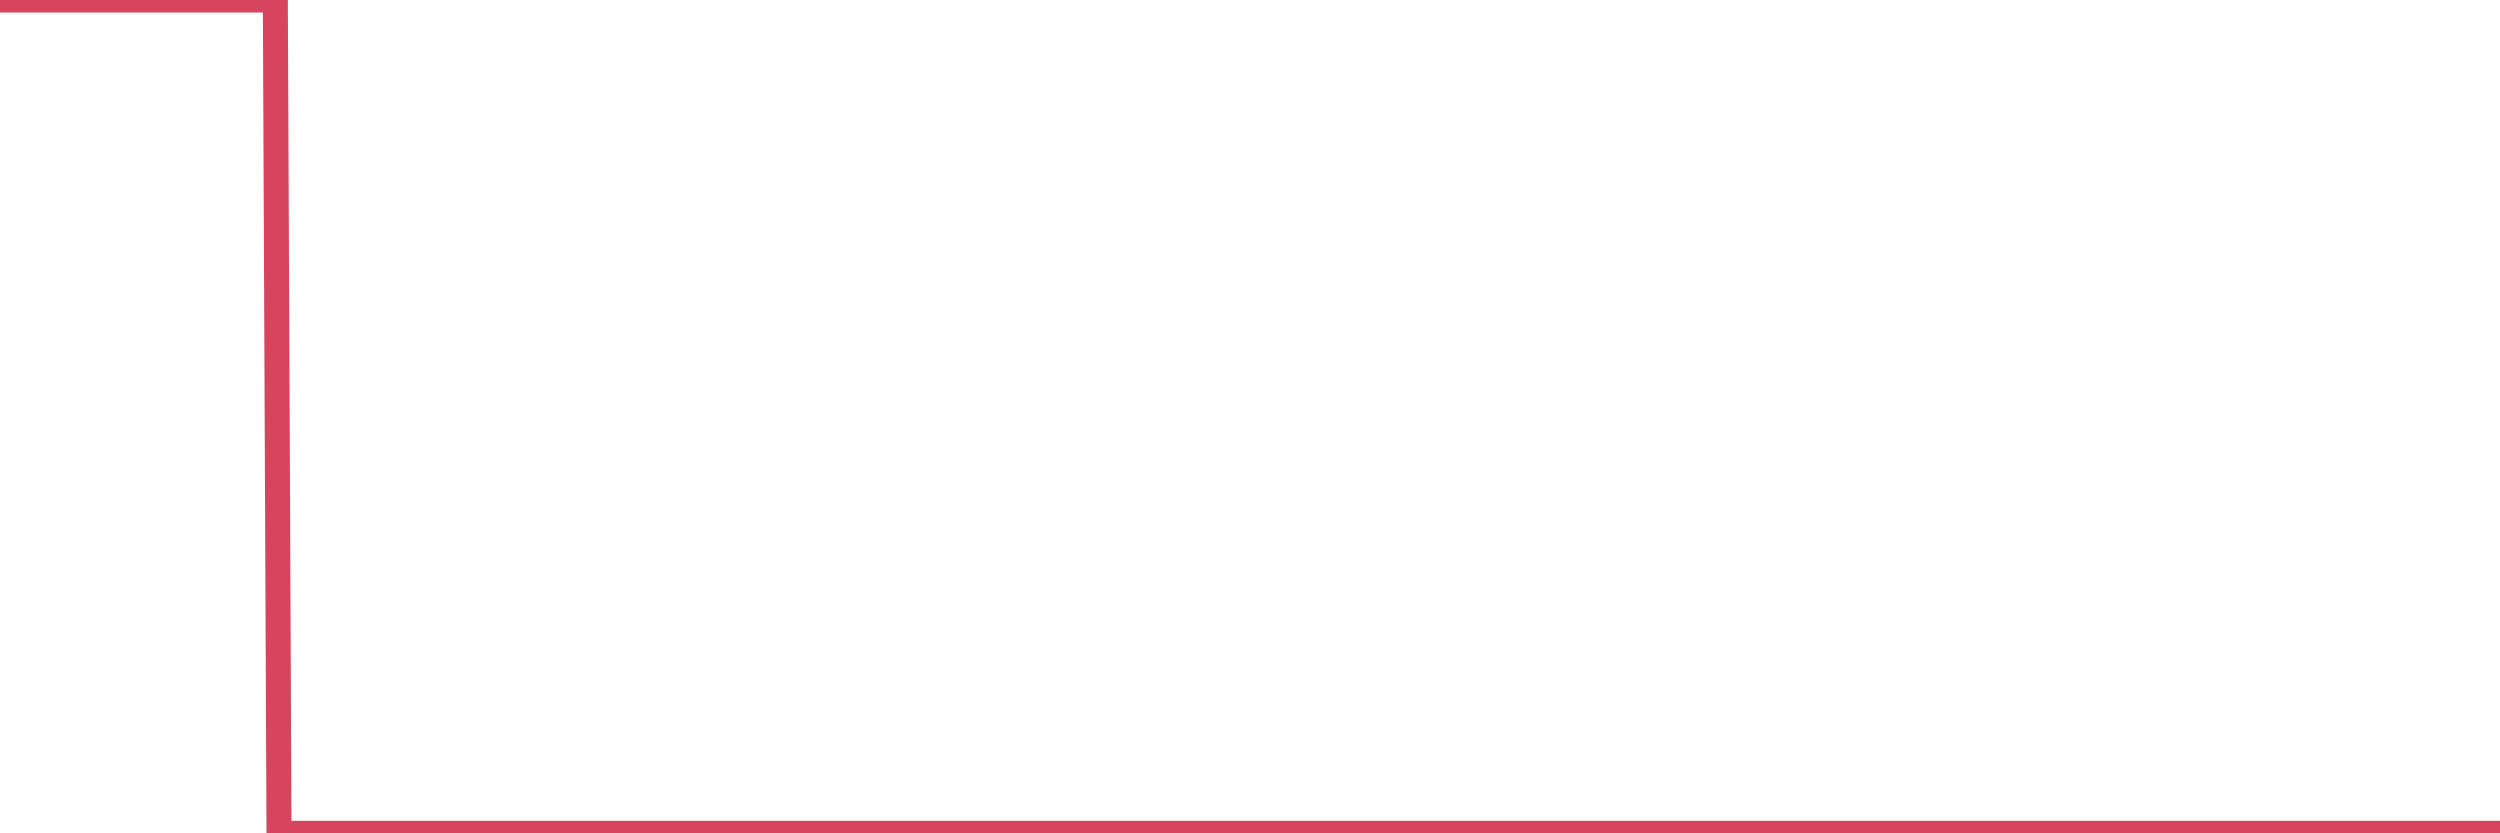 <?xml version="1.0"?><svg width="150px" height="50px" xmlns="http://www.w3.org/2000/svg" xmlns:xlink="http://www.w3.org/1999/xlink"> <polyline fill="none" stroke="#d6455d" stroke-width="1.5px" stroke-linecap="round" stroke-miterlimit="5" points="0.00,0.00 0.22,0.00 0.45,0.00 0.67,0.00 0.89,0.00 1.12,0.00 1.34,0.00 1.56,0.00 1.79,0.00 1.93,0.00 2.16,0.00 2.38,0.00 2.60,0.00 2.83,0.00 3.05,0.00 3.27,0.00 3.50,0.00 3.65,0.00 3.87,0.00 4.09,0.00 4.32,0.00 4.54,0.00 4.76,0.00 4.99,0.00 5.21,0.00 5.36,0.00 5.58,0.00 5.80,0.00 6.03,0.00 6.25,0.00 6.47,0.00 6.70,0.00 6.92,0.00 7.07,0.00 7.29,0.00 7.52,0.00 7.74,0.00 7.96,0.00 8.19,0.00 8.41,0.00 8.63,0.00 8.78,0.00 9.00,0.00 9.23,0.00 9.45,0.00 9.67,0.00 9.90,0.00 10.12,0.00 10.34,0.00 10.49,0.00 10.72,0.00 10.94,0.00 11.16,0.00 11.39,0.00 11.61,0.00 11.83,0.00 12.06,0.00 12.20,0.00 12.43,0.00 12.65,0.00 12.87,0.00 13.10,0.00 13.32,0.00 13.54,0.00 13.77,0.00 13.92,0.00 14.14,0.00 14.36,0.00 14.59,0.00 14.81,0.00 15.03,0.00 15.26,0.00 15.48,0.00 15.63,0.00 15.85,0.00 16.07,0.00 16.30,0.00 16.52,0.00 16.74,50.00 16.97,50.00 17.19,50.00 17.41,50.00 17.56,50.00 17.79,50.00 18.01,50.00 18.23,50.00 18.46,50.00 18.68,50.00 18.90,50.00 19.12,50.00 19.27,50.00 19.50,50.00 19.72,50.00 19.94,50.00 20.17,50.00 20.39,50.00 20.61,50.00 20.84,50.00 20.99,50.00 21.21,50.00 21.43,50.00 21.65,50.00 21.88,50.00 22.10,50.00 22.32,50.00 22.55,50.00 22.70,50.00 22.92,50.00 23.14,50.00 23.37,50.00 23.59,50.00 23.81,50.00 24.04,50.00 24.26,50.00 24.41,50.00 24.63,50.00 24.85,50.00 25.08,50.00 25.30,50.00 25.52,50.00 25.75,50.00 25.97,50.00 26.12,50.00 26.34,50.00 26.57,50.00 26.79,50.00 27.01,50.00 27.24,50.00 27.46,50.00 27.68,50.00 27.83,50.00 28.05,50.00 28.28,50.00 28.50,50.00 28.72,50.00 28.95,50.00 29.17,50.00 29.39,50.00 29.54,50.00 29.77,50.00 29.99,50.00 30.21,50.00 30.44,50.00 30.66,50.00 30.88,50.00 31.11,50.00 31.25,50.00 31.48,50.00 31.70,50.00 31.92,50.00 32.15,50.00 32.37,50.00 32.59,50.00 32.82,50.00 33.04,50.00 33.19,50.00 33.41,50.00 33.64,50.00 33.86,50.00 34.08,50.00 34.31,50.00 34.53,50.00 34.75,50.00 34.90,50.00 35.12,50.00 35.35,50.00 35.57,50.00 35.79,50.00 36.02,50.00 36.24,50.00 36.46,50.00 36.61,50.00 36.84,50.00 37.06,50.00 37.28,50.00 37.51,50.00 37.73,50.00 37.95,50.00 38.18,50.00 38.32,50.00 38.55,50.00 38.77,50.00 38.99,50.00 39.22,50.00 39.44,50.00 39.66,50.00 39.89,50.00 40.04,50.00 40.26,50.00 40.48,50.00 40.71,50.00 40.93,50.00 41.15,50.00 41.38,50.00 41.60,50.00 41.75,50.00 41.97,50.00 42.19,50.00 42.42,50.00 42.64,50.00 42.86,50.00 43.09,50.00 43.31,50.00 43.46,50.00 43.68,50.00 43.91,50.00 44.13,50.00 44.35,50.00 44.58,50.00 44.80,50.00 45.02,50.00 45.17,50.00 45.39,50.00 45.62,50.00 45.84,50.00 46.06,50.00 46.29,50.00 46.51,50.00 46.73,50.00 46.88,50.00 47.11,50.00 47.33,50.00 47.55,50.00 47.77,50.00 48.00,50.00 48.22,50.00 48.44,50.00 48.67,50.00 48.82,50.00 49.04,50.00 49.26,50.00 49.49,50.00 49.71,50.00 49.93,50.00 50.16,50.00 50.38,50.00 50.53,50.00 50.75,50.00 50.97,50.00 51.20,50.00 51.42,50.00 51.64,50.00 51.87,50.00 52.09,50.00 52.24,50.00 52.46,50.00 52.69,50.00 52.91,50.00 53.13,50.00 53.36,50.00 53.58,50.00 53.80,50.00 53.95,50.00 54.17,50.00 54.40,50.00 54.62,50.00 54.84,50.00 55.07,50.00 55.29,50.00 55.51,50.00 55.66,50.00 55.89,50.00 56.11,50.00 56.33,50.00 56.56,50.00 56.78,50.00 57.00,50.00 57.23,50.00 57.37,50.00 57.60,50.00 57.82,50.00 58.04,50.00 58.27,50.00 58.49,50.00 58.71,50.00 58.94,50.00 59.09,50.00 59.31,50.00 59.53,50.00 59.76,50.00 59.98,50.00 60.20,50.00 60.43,50.00 60.65,50.00 60.80,50.00 61.02,50.00 61.24,50.00 61.47,50.00 61.69,50.00 61.91,50.00 62.14,50.00 62.36,50.00 62.51,50.00 62.73,50.00 62.96,50.00 63.18,50.00 63.40,50.00 63.63,50.00 63.85,50.00 64.07,50.00 64.22,50.00 64.44,50.00 64.67,50.00 64.89,50.00 65.11,50.00 65.34,50.00 65.56,50.00 65.78,50.00 66.01,50.00 66.16,50.00 66.38,50.00 66.60,50.00 66.83,50.00 67.05,50.00 67.27,50.00 67.50,50.00 67.72,50.00 67.87,50.00 68.09,50.00 68.31,50.00 68.54,50.00 68.76,50.00 68.98,50.00 69.21,50.00 69.43,50.00 69.58,50.00 69.80,50.00 70.03,50.00 70.25,50.00 70.47,50.00 70.69,50.00 70.92,50.00 71.14,50.00 71.29,50.00 71.51,50.00 71.74,50.00 71.96,50.00 72.18,50.00 72.41,50.00 72.63,50.00 72.85,50.00 73.00,50.00 73.23,50.00 73.45,50.00 73.67,50.00 73.89,50.00 74.12,50.00 74.34,50.00 74.56,50.00 74.71,50.00 74.94,50.00 75.16,50.00 75.38,50.00 75.61,50.00 75.83,50.00 76.05,50.00 76.28,50.00 76.42,50.00 76.65,50.00 76.87,50.00 77.09,50.00 77.32,50.00 77.54,50.00 77.76,50.00 77.99,50.00 78.14,50.00 78.36,50.00 78.58,50.00 78.81,50.00 79.03,50.00 79.25,50.00 79.48,50.00 79.70,50.00 79.85,50.00 80.07,50.00 80.29,50.00 80.52,50.00 80.74,50.00 80.96,50.00 81.19,50.00 81.41,50.00 81.63,50.00 81.78,50.00 82.01,50.00 82.23,50.00 82.45,50.00 82.68,50.00 82.90,50.00 83.12,50.00 83.35,50.00 83.49,50.00 83.72,50.00 83.94,50.00 84.16,50.00 84.39,50.00 84.61,50.00 84.83,50.00 85.06,50.00 85.21,50.00 85.43,50.00 85.65,50.00 85.88,50.00 86.10,50.00 86.32,50.00 86.55,50.00 86.77,50.00 86.92,50.00 87.14,50.00 87.36,50.00 87.59,50.00 87.81,50.00 88.03,50.00 88.26,50.00 88.48,50.00 88.63,50.00 88.85,50.00 89.08,50.00 89.30,50.00 89.52,50.00 89.75,50.00 89.97,50.00 90.19,50.00 90.34,50.00 90.56,50.00 90.79,50.00 91.01,50.00 91.23,50.00 91.46,50.00 91.68,50.00 91.90,50.00 92.05,50.00 92.28,50.00 92.50,50.00 92.72,50.00 92.95,50.00 93.17,50.00 93.39,50.00 93.61,50.00 93.76,50.00 93.99,50.00 94.21,50.00 94.43,50.00 94.66,50.00 94.88,50.00 95.10,50.00 95.33,50.00 95.48,50.00 95.70,50.00 95.92,50.00 96.15,50.00 96.37,50.00 96.59,50.00 96.81,50.00 97.04,50.00 97.26,50.00 97.41,50.00 97.63,50.00 97.86,50.00 98.08,50.00 98.30,50.00 98.53,50.00 98.75,50.00 98.97,50.00 99.12,50.00 99.34,50.00 99.57,50.00 99.79,50.00 100.01,50.00 100.24,50.00 100.46,50.00 100.68,50.00 100.83,50.00 101.06,50.00 101.28,50.00 101.50,50.00 101.73,50.00 101.95,50.00 102.17,50.00 102.40,50.00 102.54,50.00 102.77,50.00 102.99,50.00 103.21,50.00 103.44,50.00 103.66,50.00 103.88,50.00 104.11,50.00 104.26,50.00 104.48,50.00 104.70,50.00 104.93,50.00 105.15,50.00 105.37,50.00 105.60,50.00 105.82,50.00 105.97,50.00 106.19,50.00 106.41,50.00 106.64,50.00 106.86,50.00 107.08,50.00 107.31,50.00 107.53,50.00 107.68,50.00 107.90,50.00 108.13,50.00 108.35,50.00 108.57,50.00 108.80,50.00 109.02,50.00 109.24,50.00 109.39,50.00 109.61,50.00 109.84,50.00 110.06,50.00 110.28,50.00 110.51,50.00 110.73,50.00 110.95,50.00 111.10,50.00 111.33,50.00 111.55,50.00 111.77,50.00 112.00,50.00 112.22,50.00 112.44,50.00 112.67,50.00 112.89,50.00 113.04,50.00 113.26,50.00 113.48,50.00 113.71,50.00 113.93,50.00 114.15,50.00 114.38,50.00 114.60,50.00 114.75,50.00 114.97,50.00 115.20,50.00 115.42,50.00 115.64,50.00 115.87,50.00 116.09,50.00 116.31,50.00 116.46,50.00 116.68,50.00 116.91,50.00 117.13,50.00 117.35,50.00 117.58,50.00 117.80,50.00 118.02,50.00 118.17,50.00 118.40,50.00 118.62,50.00 118.84,50.00 119.07,50.00 119.29,50.00 119.51,50.00 119.73,50.00 119.88,50.00 120.11,50.00 120.33,50.00 120.55,50.00 120.78,50.00 121.00,50.00 121.22,50.00 121.45,50.00 121.60,50.00 121.82,50.00 122.04,50.00 122.27,50.00 122.49,50.00 122.71,50.00 122.93,50.00 123.16,50.00 123.31,50.00 123.53,50.00 123.75,50.00 123.98,50.00 124.20,50.00 124.42,50.00 124.65,50.00 124.87,50.00 125.02,50.00 125.24,50.00 125.46,50.00 125.69,50.00 125.91,50.00 126.13,50.00 126.36,50.00 126.58,50.00 126.73,50.00 126.95,50.00 127.18,50.00 127.40,50.00 127.62,50.00 127.85,50.00 128.07,50.00 128.29,50.00 128.44,50.00 128.66,50.00 128.89,50.00 129.11,50.00 129.33,50.00 129.56,50.00 129.78,50.00 130.00,50.00 130.23,50.00 130.38,50.00 130.60,50.00 130.82,50.00 131.05,50.00 131.27,50.00 131.49,50.00 131.72,50.00 131.94,50.00 132.09,50.00 132.31,50.00 132.53,50.00 132.76,50.00 132.98,50.00 133.20,50.00 133.43,50.00 133.65,50.00 133.80,50.00 134.02,50.00 134.25,50.00 134.47,50.00 134.69,50.00 134.92,50.00 135.14,50.00 135.36,50.00 135.51,50.00 135.73,50.00 135.96,50.00 136.18,50.00 136.40,50.00 136.63,50.00 136.85,50.00 137.07,50.00 137.22,50.00 137.45,50.00 137.67,50.00 137.89,50.00 138.12,50.00 138.34,50.00 138.56,50.00 138.79,50.00 138.93,50.00 139.16,50.00 139.38,50.00 139.60,50.00 139.83,50.00 140.05,50.00 140.27,50.00 140.50,50.00 140.65,50.00 140.87,50.00 141.09,50.00 141.32,50.00 141.54,50.00 141.76,50.00 141.99,50.00 142.21,50.00 142.36,50.00 142.58,50.00 142.80,50.00 143.03,50.00 143.25,50.00 143.47,50.00 143.70,50.00 143.92,50.00 144.07,50.00 144.29,50.00 144.52,50.00 144.74,50.00 144.96,50.00 145.19,50.00 145.41,50.00 145.63,50.00 145.85,50.00 146.00,50.00 146.23,50.00 146.45,50.00 146.67,50.00 146.90,50.00 147.12,50.00 147.34,50.00 147.57,50.00 147.72,50.00 147.94,50.00 148.16,50.00 148.38,50.00 148.61,50.00 148.83,50.00 149.05,50.00 149.28,50.00 149.43,50.00 149.65,50.00 149.87,50.00 150.00,50.00 "/></svg>